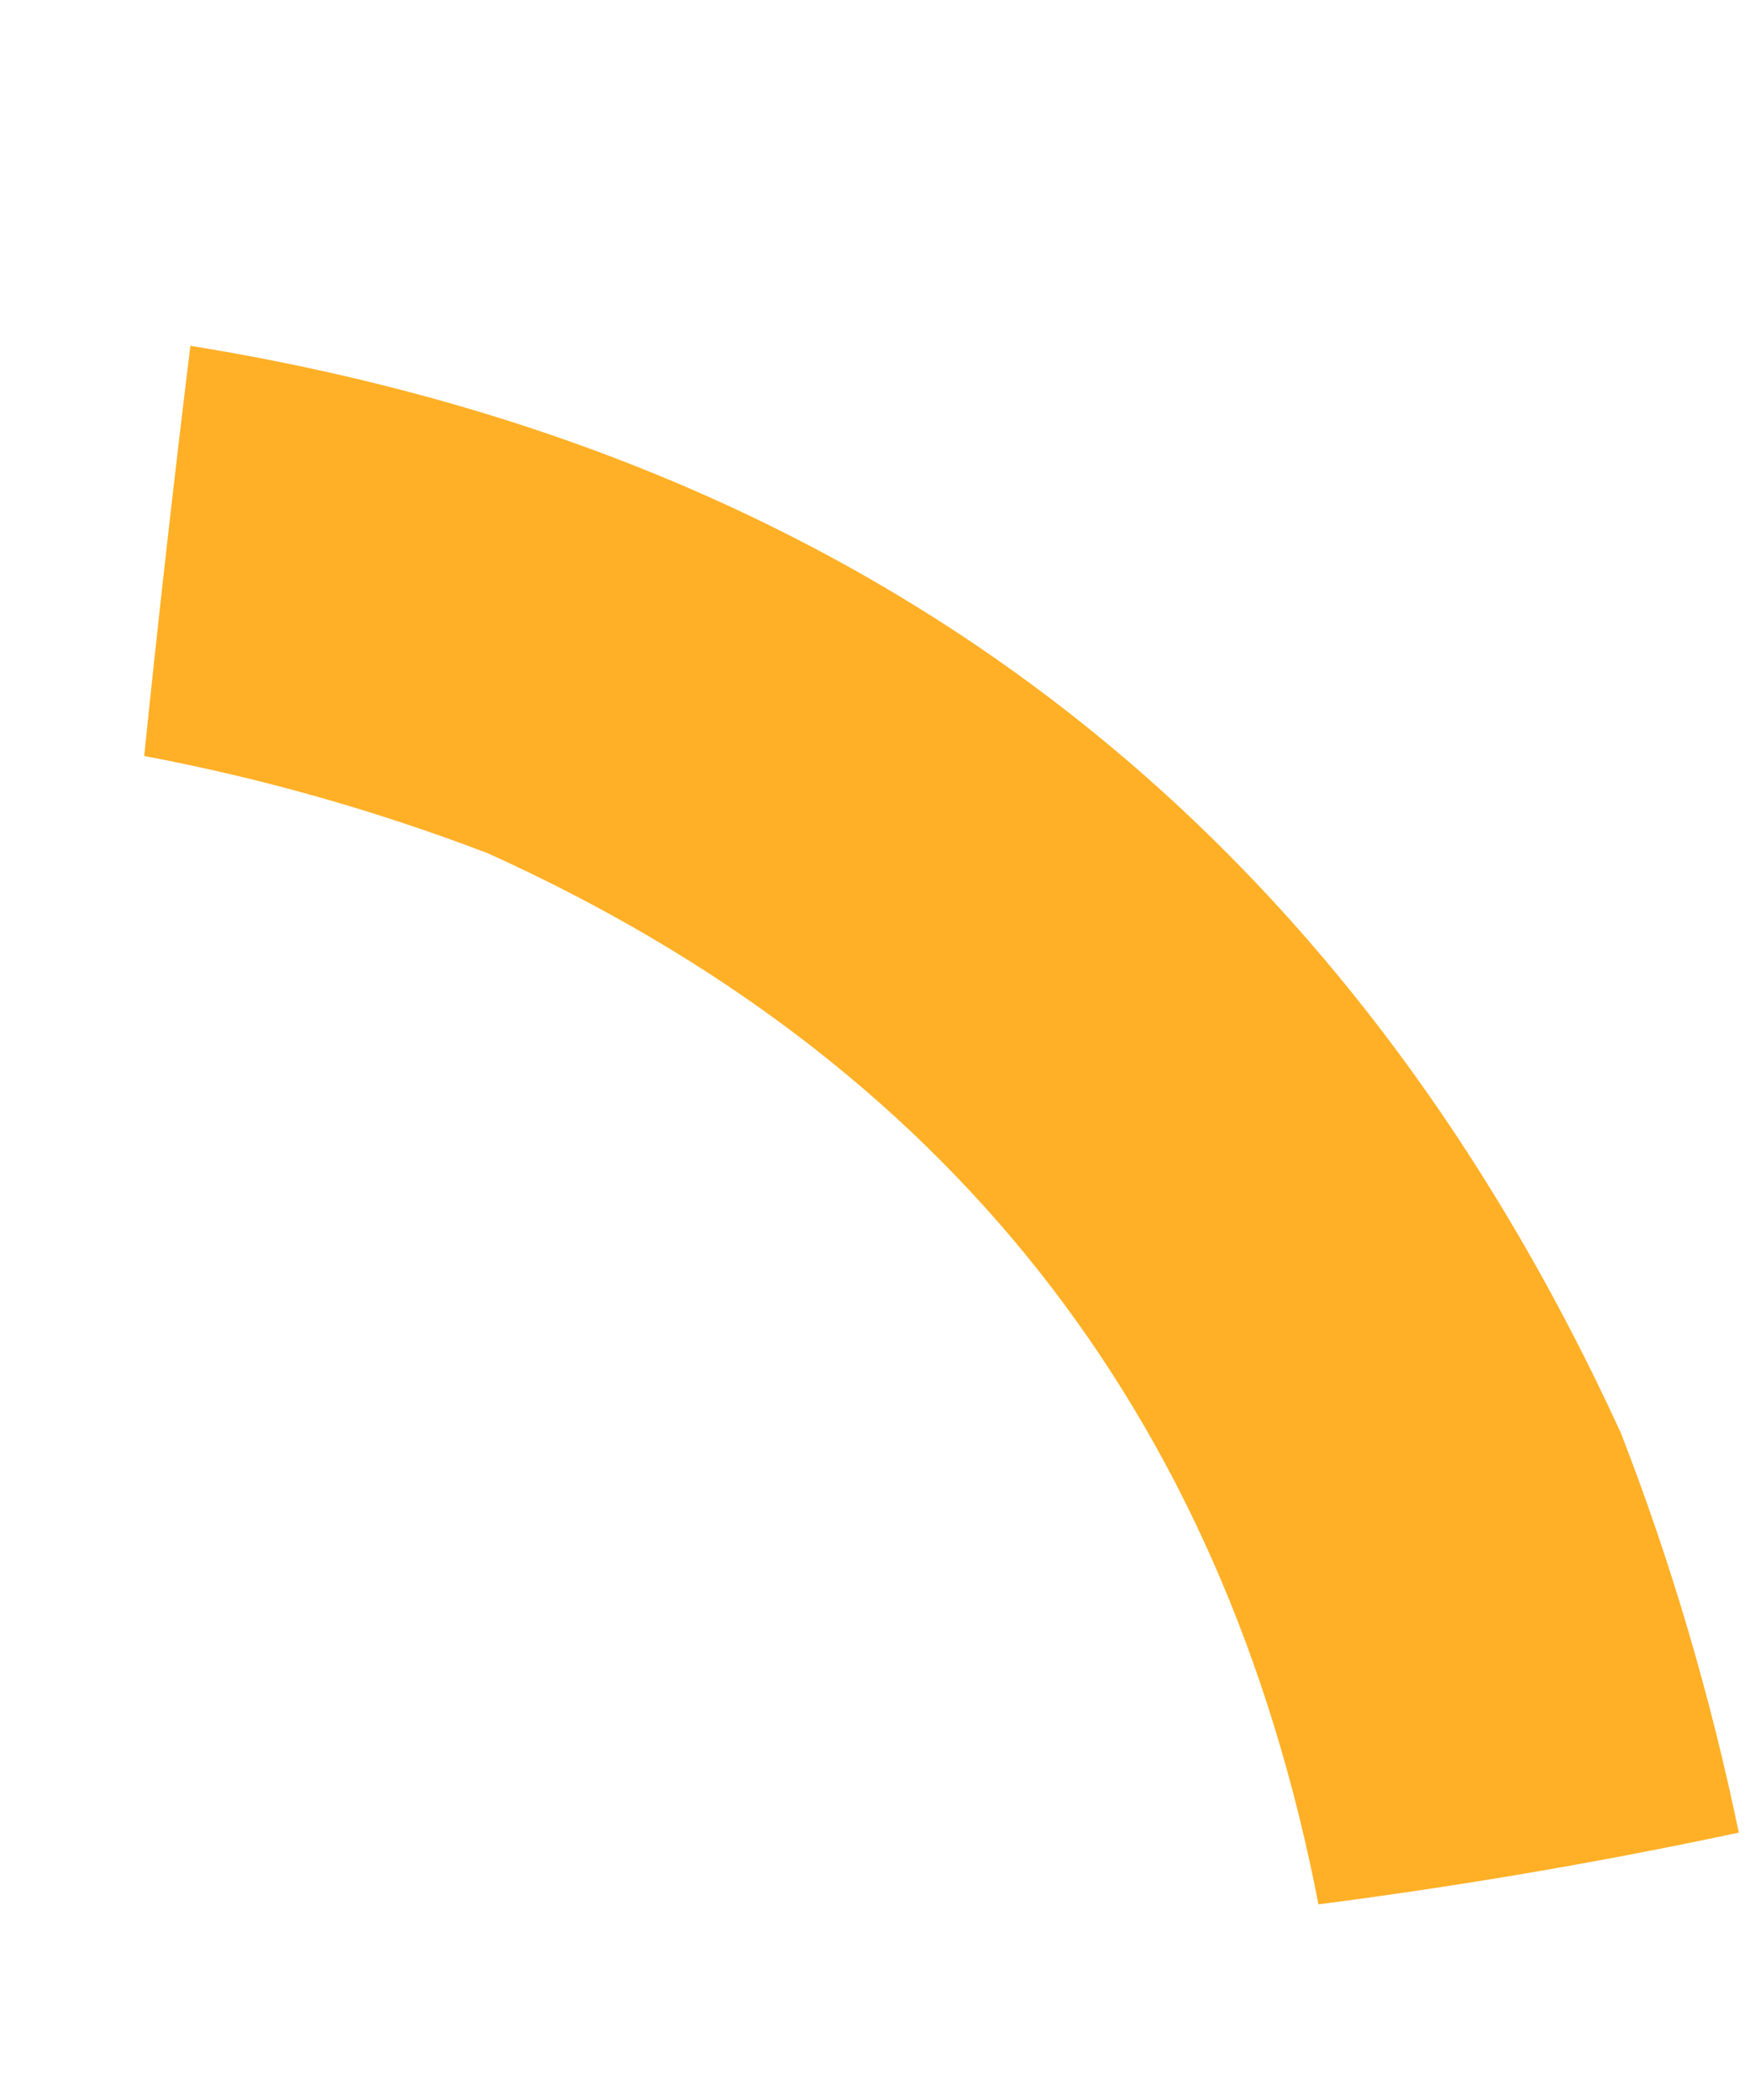 <?xml version="1.0" encoding="UTF-8"?> <svg xmlns="http://www.w3.org/2000/svg" width="5" height="6" viewBox="0 0 5 6" fill="none"> <path opacity="0.966" fill-rule="evenodd" clip-rule="evenodd" d="M0.544 0.988C2.46 1.298 3.822 2.333 4.631 4.094C4.775 4.465 4.887 4.846 4.968 5.236C4.57 5.321 4.17 5.389 3.767 5.441C3.494 4.031 2.703 3.03 1.394 2.438C1.074 2.316 0.747 2.223 0.412 2.16C0.452 1.77 0.496 1.379 0.544 0.988Z" fill="#FFAE1F"></path> </svg> 
